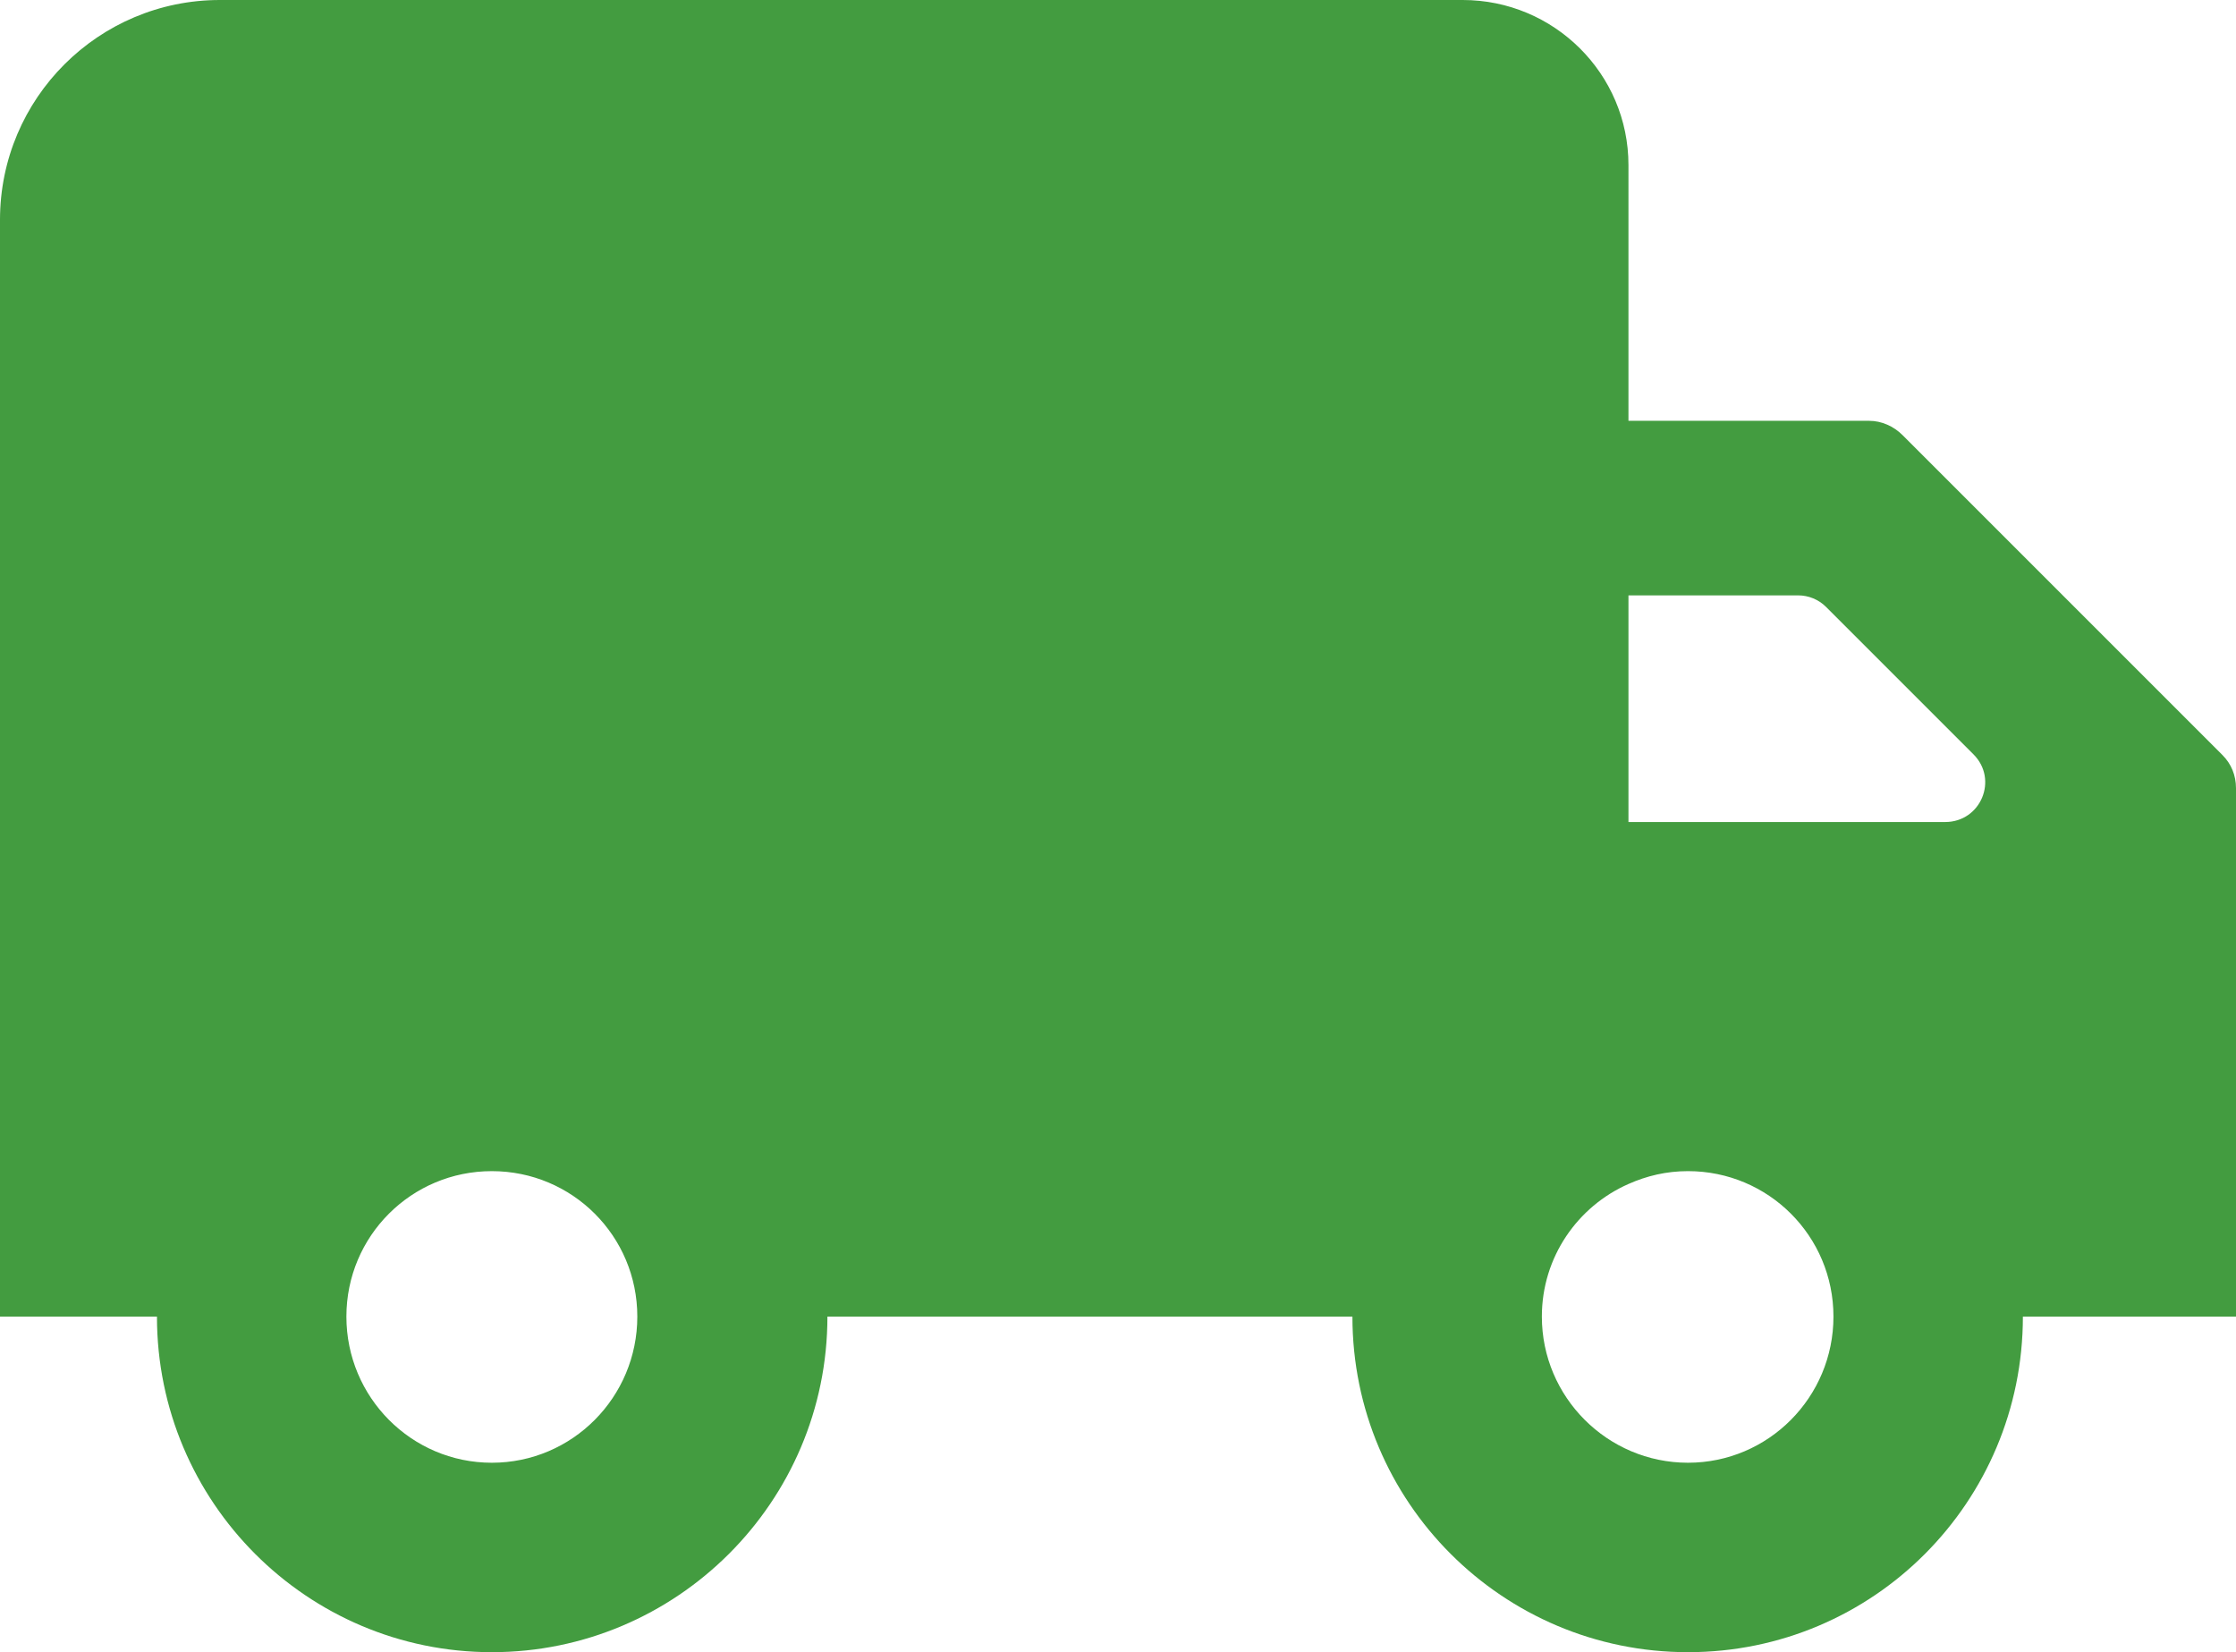 <?xml version="1.0" encoding="UTF-8"?><svg id="Layer_2" xmlns="http://www.w3.org/2000/svg" viewBox="0 0 33.05 24.42"><defs><style>.cls-1{fill:#439c40;}</style></defs><g id="_2"><path class="cls-1" d="M32.85,11.16l-4.73-4.73c-.13-.13-.31-.21-.49-.21h-3.56V2.44c0-1.35-1.1-2.44-2.45-2.44H3.25C1.46,0,0,1.45,0,3.25V19.46H2.32c0,2.74,2.22,4.96,4.95,4.96s4.96-2.22,4.96-4.96h7.76c0,2.74,2.22,4.96,4.96,4.96s4.95-2.22,4.95-4.96h3.15v-7.81c0-.19-.07-.36-.2-.49ZM7.27,21.62c-1.19,0-2.15-.97-2.15-2.16s.96-2.15,2.15-2.15,2.15,.96,2.15,2.15-.96,2.16-2.15,2.16ZM24.07,8.8h2.51c.15,0,.3,.06,.41,.17l2.18,2.18c.37,.37,.11,1-.42,1h-4.68v-3.35Zm.88,12.82c-1.19,0-2.16-.97-2.16-2.16,0-.88,.53-1.63,1.28-1.96,.27-.12,.56-.19,.88-.19,1.19,0,2.15,.96,2.15,2.15s-.96,2.16-2.15,2.16Z"/></g></svg>